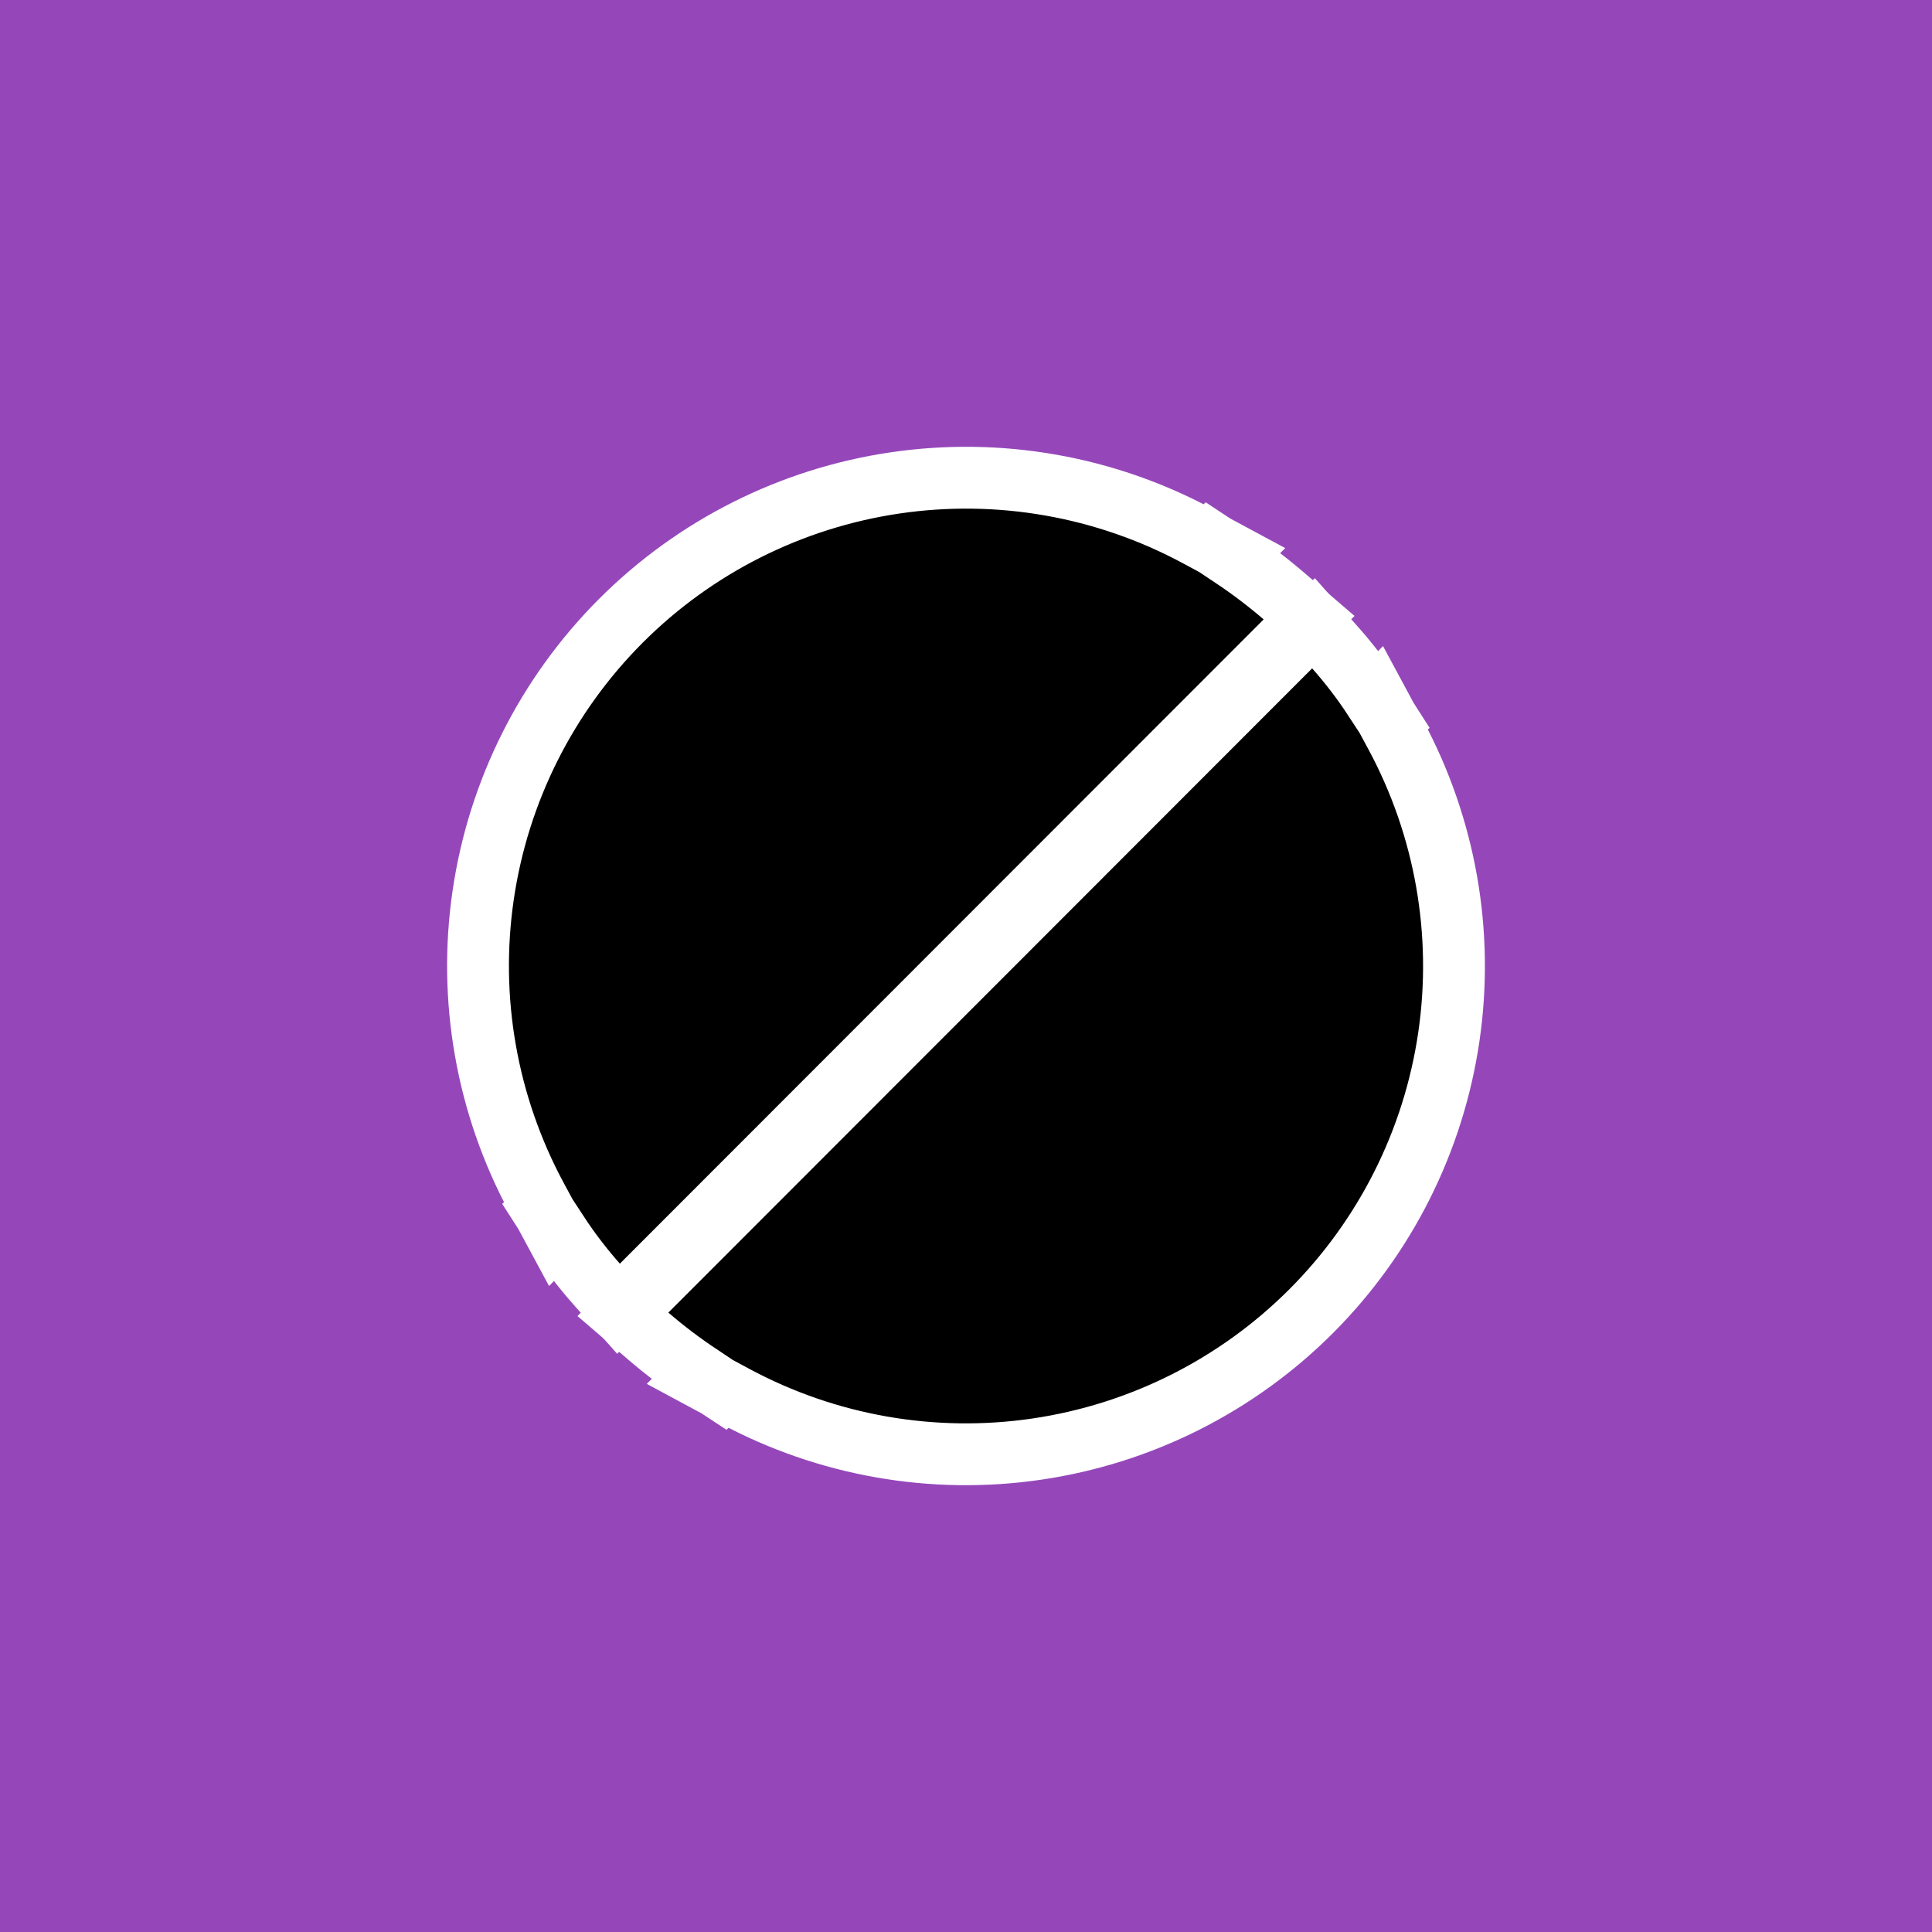 <svg width="250" height="250" viewBox="0 0 250 250" fill="none" xmlns="http://www.w3.org/2000/svg">
<rect width="250" height="250" fill="#9547BA"/>
<path d="M166.123 77.116C164.016 75.306 161.8 73.626 159.49 72.085L159.677 71.898L157.139 70.533L156.511 70.118L156.46 70.168L154.939 69.35C142.977 62.917 129.259 60.511 115.821 62.49C102.383 64.468 89.941 70.726 80.34 80.334C70.739 89.942 64.491 102.388 62.523 115.828C60.554 129.267 62.97 142.983 69.412 154.941L70.162 156.334L70.12 156.375L70.52 156.998L71.989 159.725L72.16 159.55C73.683 161.876 75.373 164.089 77.217 166.169L80.036 169.35L83.04 166.344L166.347 82.978L169.396 79.926L166.123 77.116Z" fill="black" stroke="white" stroke-width="8"/>
<path d="M92.862 179.467L93.491 179.882L93.541 179.832L95.062 180.65C107.025 187.083 120.743 189.489 134.181 187.51C147.618 185.532 160.061 179.275 169.662 169.667C179.262 160.059 185.511 147.612 187.479 134.172C189.448 120.733 187.032 107.017 180.59 95.059L179.84 93.666L179.881 93.625L179.482 93.002L178.013 90.275L177.841 90.45C176.319 88.124 174.629 85.912 172.784 83.831L169.966 80.65L166.962 83.656L83.655 167.022L80.605 170.074L83.879 172.885C85.986 174.694 88.201 176.374 90.512 177.915L90.325 178.102L92.862 179.467Z" fill="black" stroke="white" stroke-width="8"/>
</svg>
